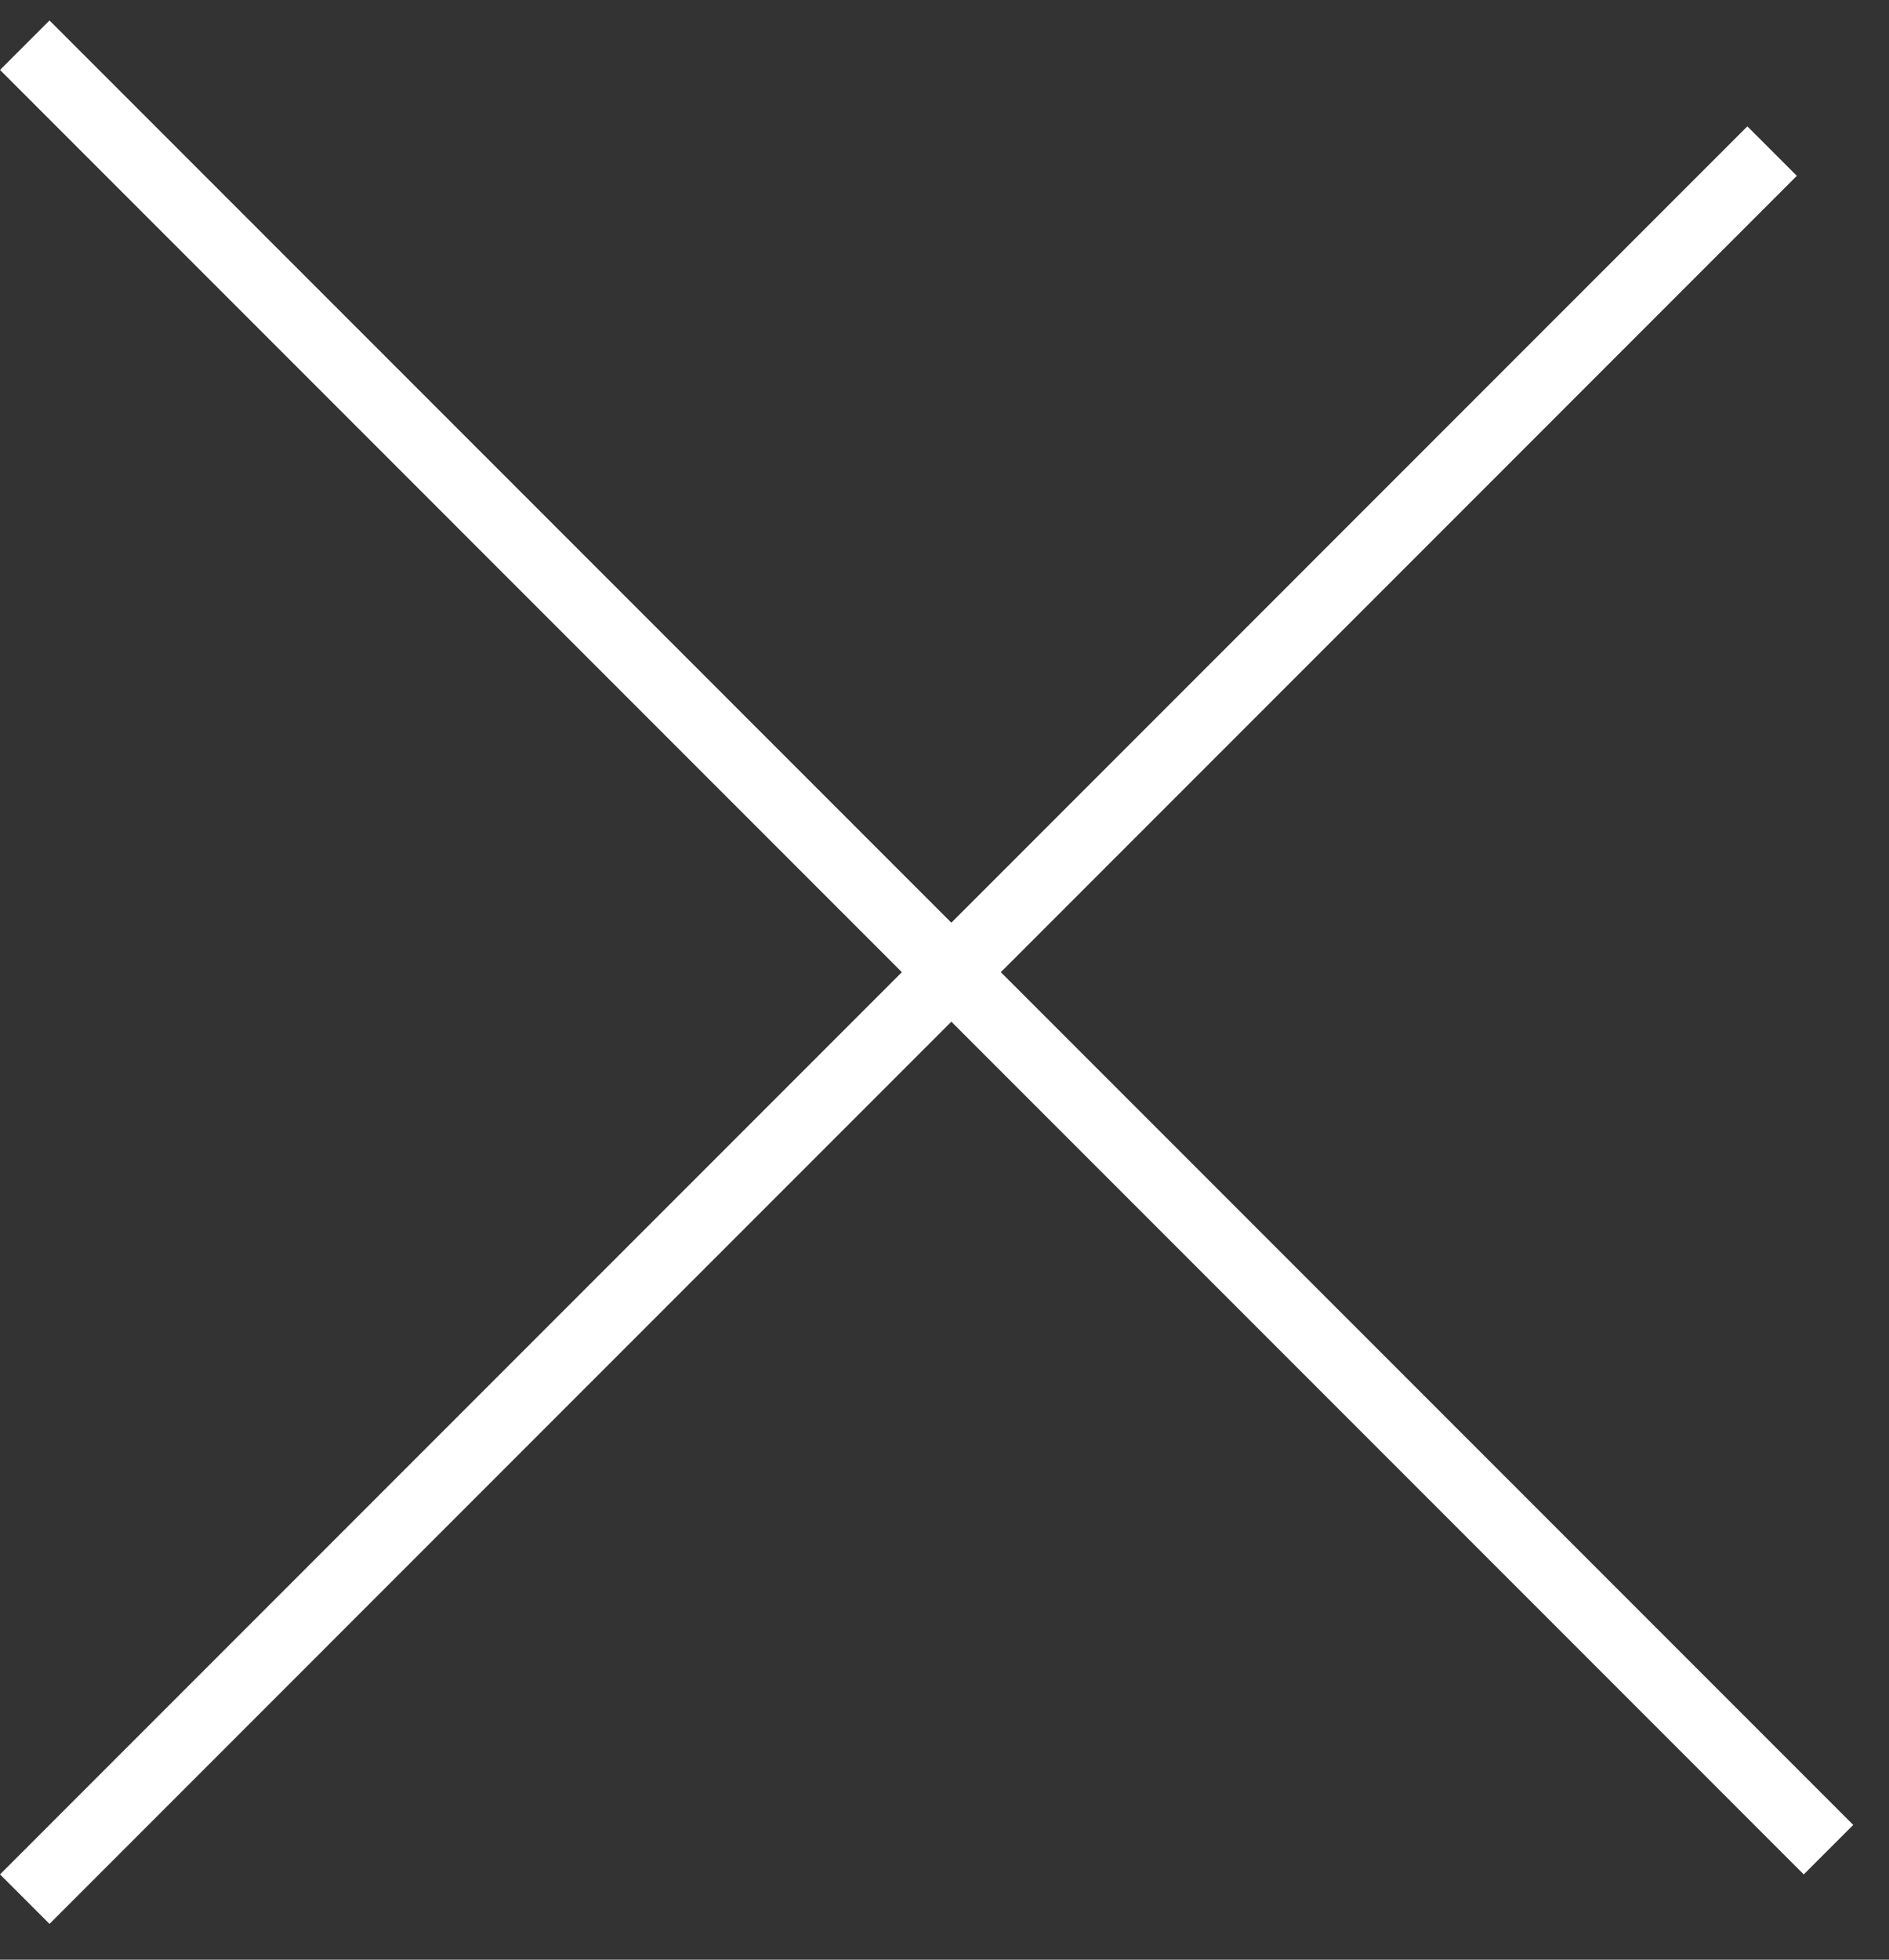 <svg xmlns="http://www.w3.org/2000/svg" width="27" height="28" fill="none" viewBox="0 0 27 28"><rect x="0" y="0" width="27" height="28" fill="#333333" stroke="none"/><path stroke="#fff" d="m.354.646 25.781 25.782M25.329 2.159.354 27.135"/></svg>